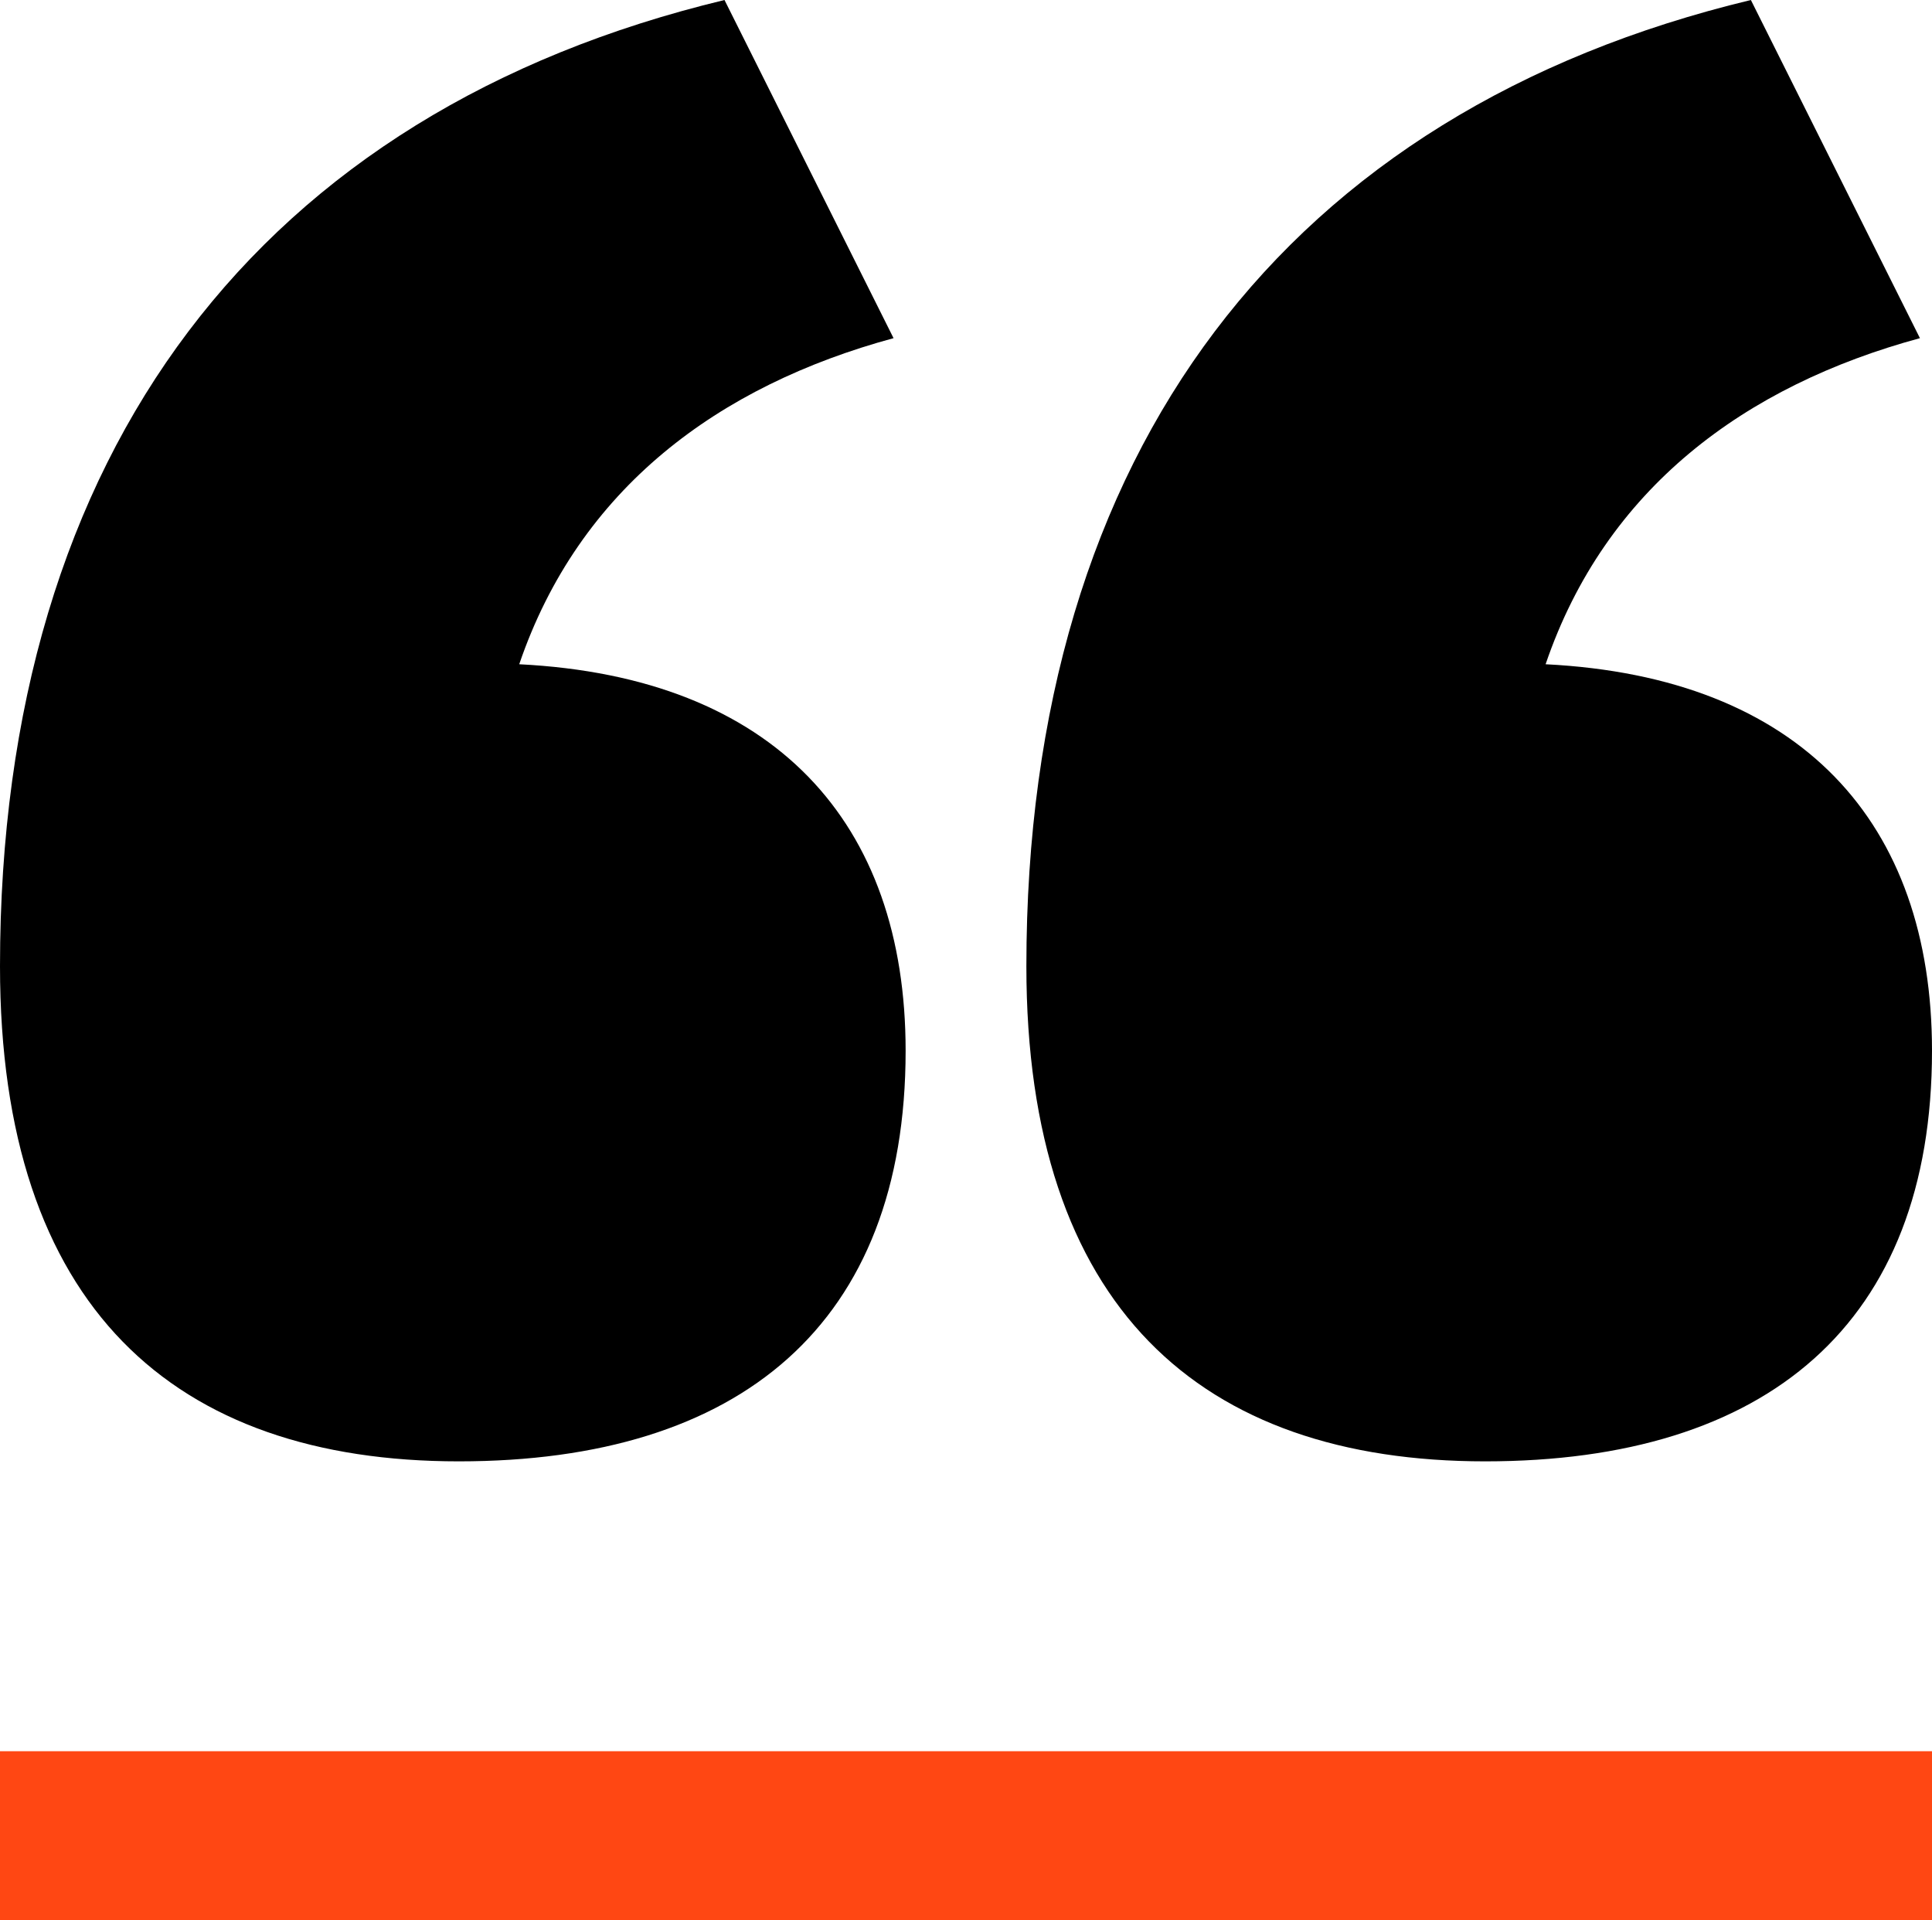 <svg height="159" viewBox="0 0 160 159" width="160" xmlns="http://www.w3.org/2000/svg"><g fill="none" fill-rule="evenodd"><path d="m38 121c23.297 0 37-11.355 37-34 0-18.873-10.818-30.937-32-32 4.958-14.549 16.497-23.065 31-27l-14-28c-38.367 9.225-60 37.258-60 80 0 28.227 14.423 41 38 41zm85 0c23.297 0 37-11.355 37-34 0-18.873-10.818-30.937-32-32 4.958-14.549 16.497-23.065 31-27l-14-28c-38.367 9.225-60 37.258-60 80 0 28.227 14.423 41 38 41z" fill="#000"/><path d="m0 145h160v14h-160z" fill="#ff4713"/></g></svg>